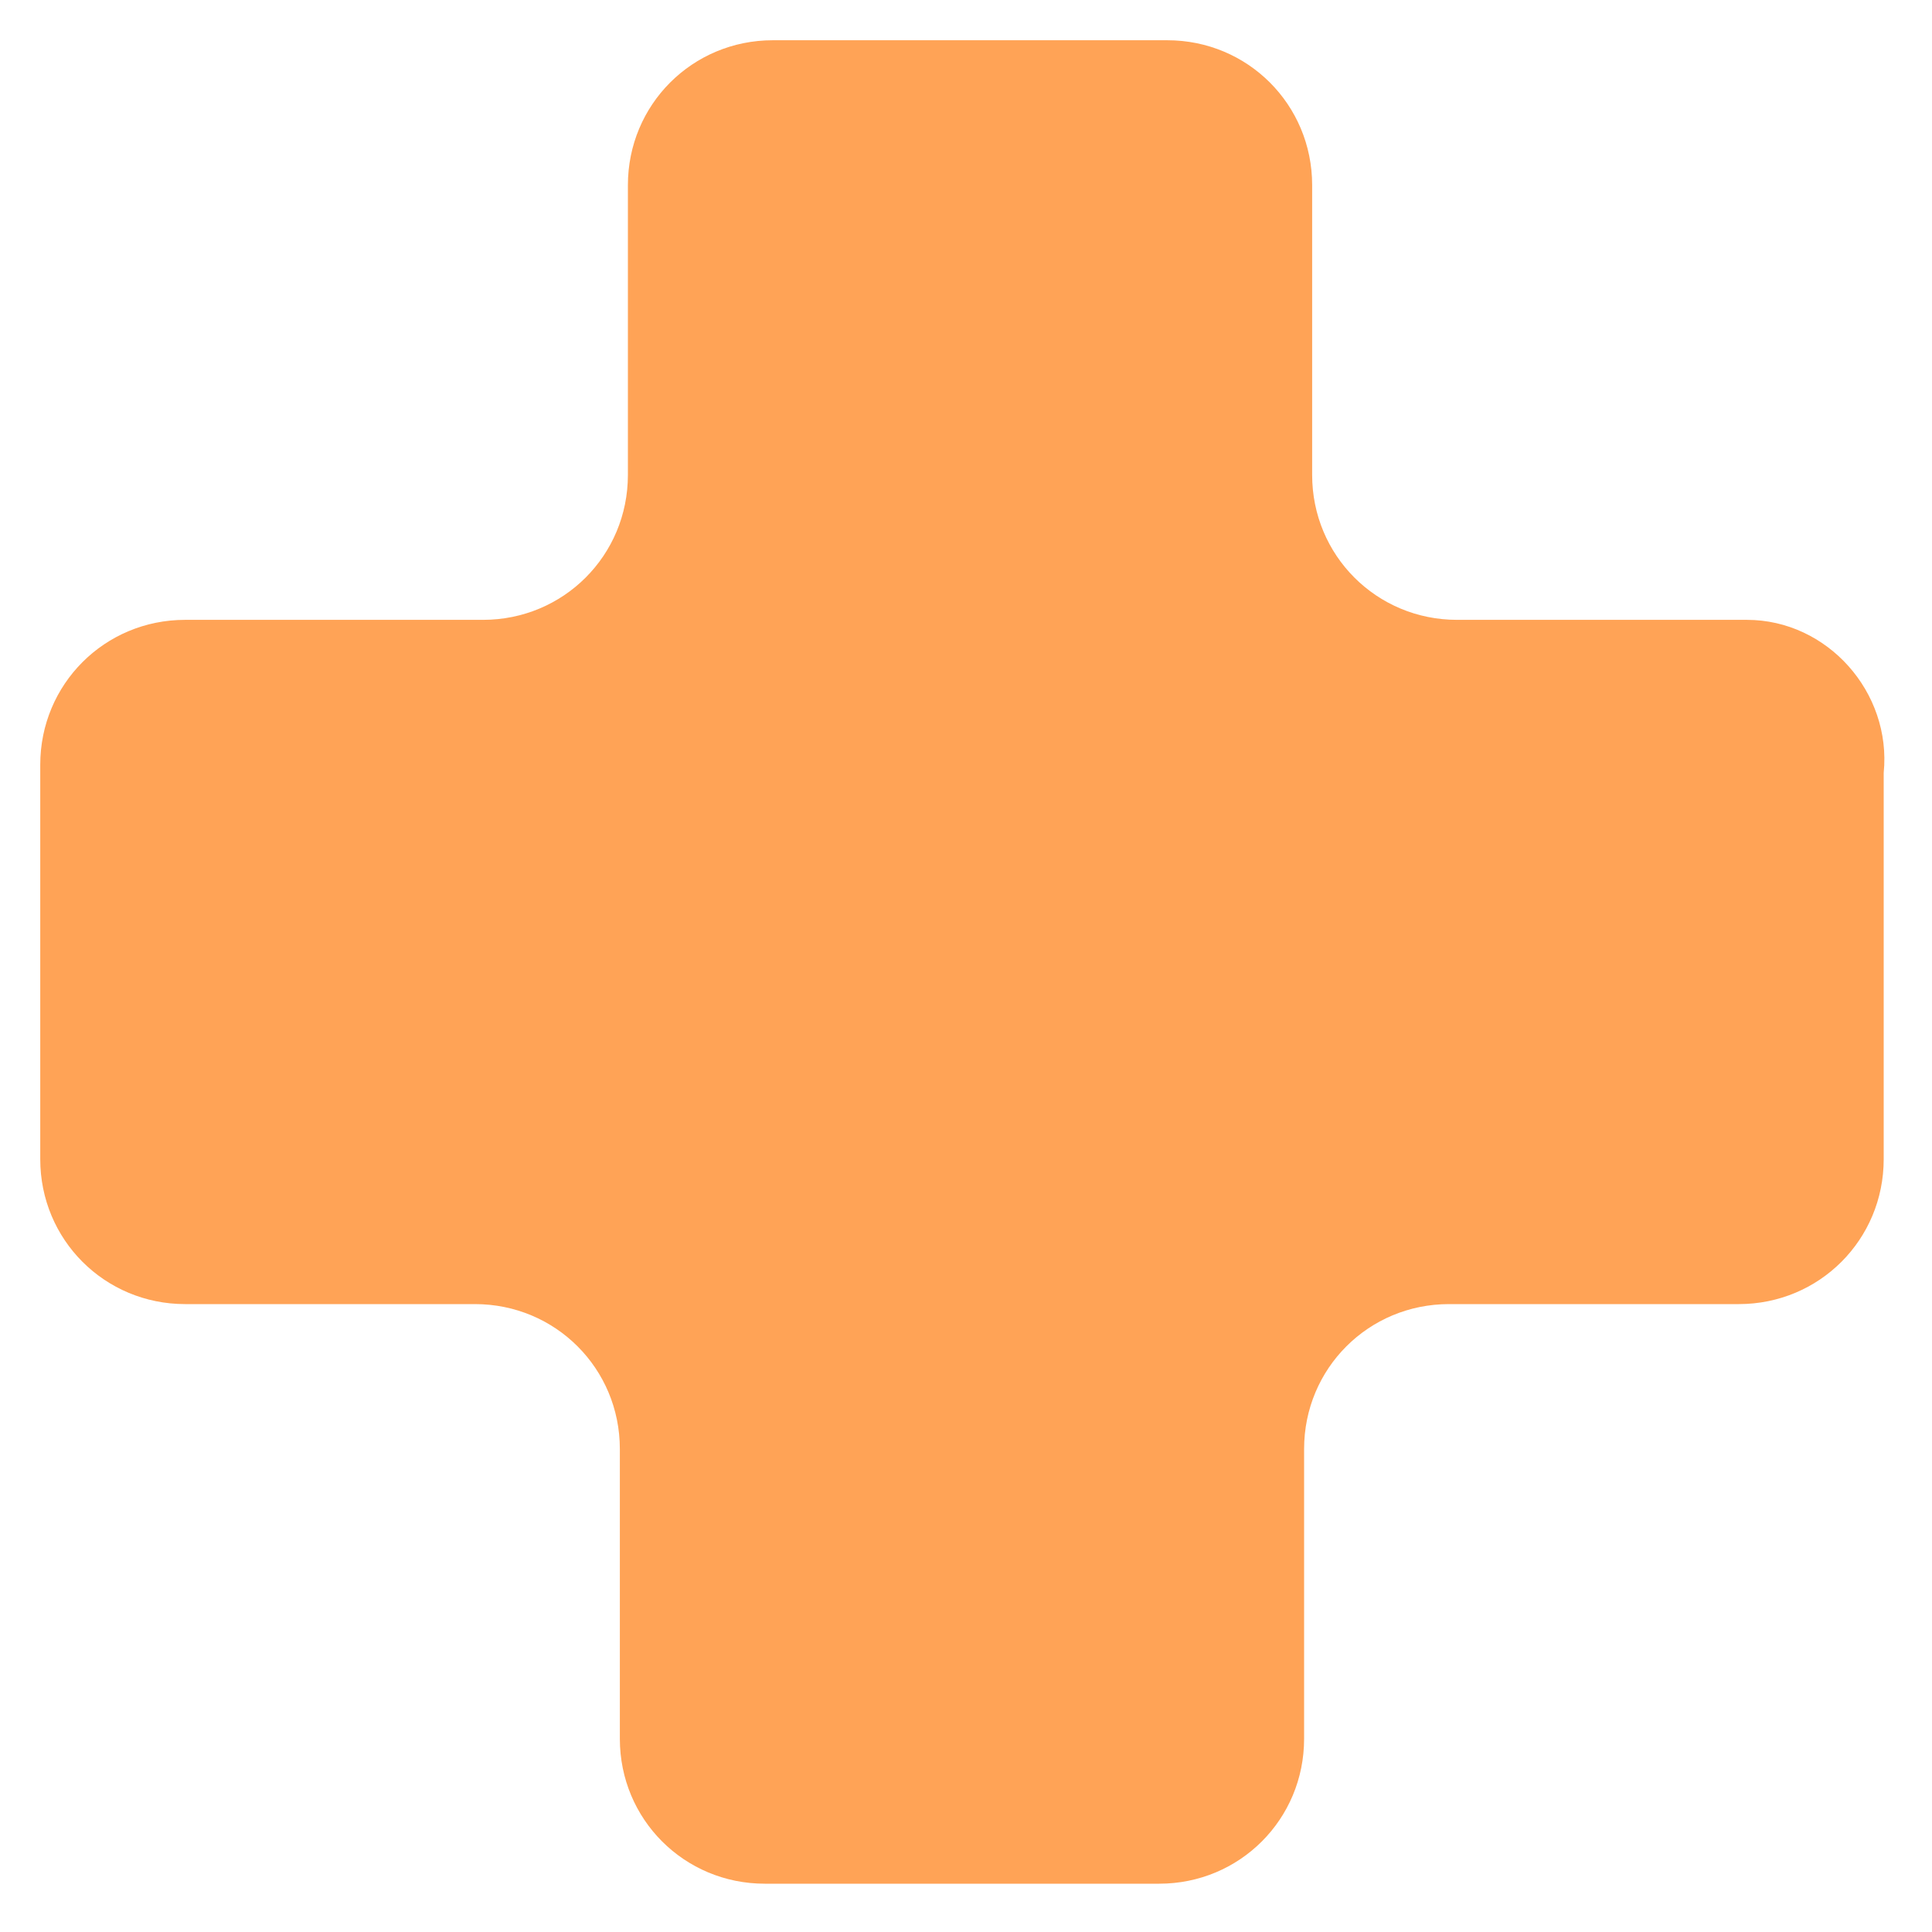 <svg enable-background="new 0 0 24 24" viewBox="0 0 24 24" xmlns="http://www.w3.org/2000/svg"><path d="m21.7 7.7h-3.6c-1 0-1.8-.8-1.8-1.8v-3.6c0-1-.8-1.8-1.8-1.8h-4.9c-1 0-1.8.8-1.8 1.8v3.6c0 1-.8 1.8-1.8 1.8h-3.7c-1 0-1.8.8-1.8 1.8v4.9c0 1 .8 1.8 1.8 1.8h3.6c1 0 1.8.8 1.8 1.8v3.6c0 1 .8 1.8 1.8 1.8h4.9c1 0 1.8-.8 1.8-1.8v-3.6c0-1 .8-1.8 1.8-1.8h3.6c1 0 1.8-.8 1.8-1.8v-4.8c.1-1-.7-1.9-1.7-1.9z" fill="#ffa356"/></svg>